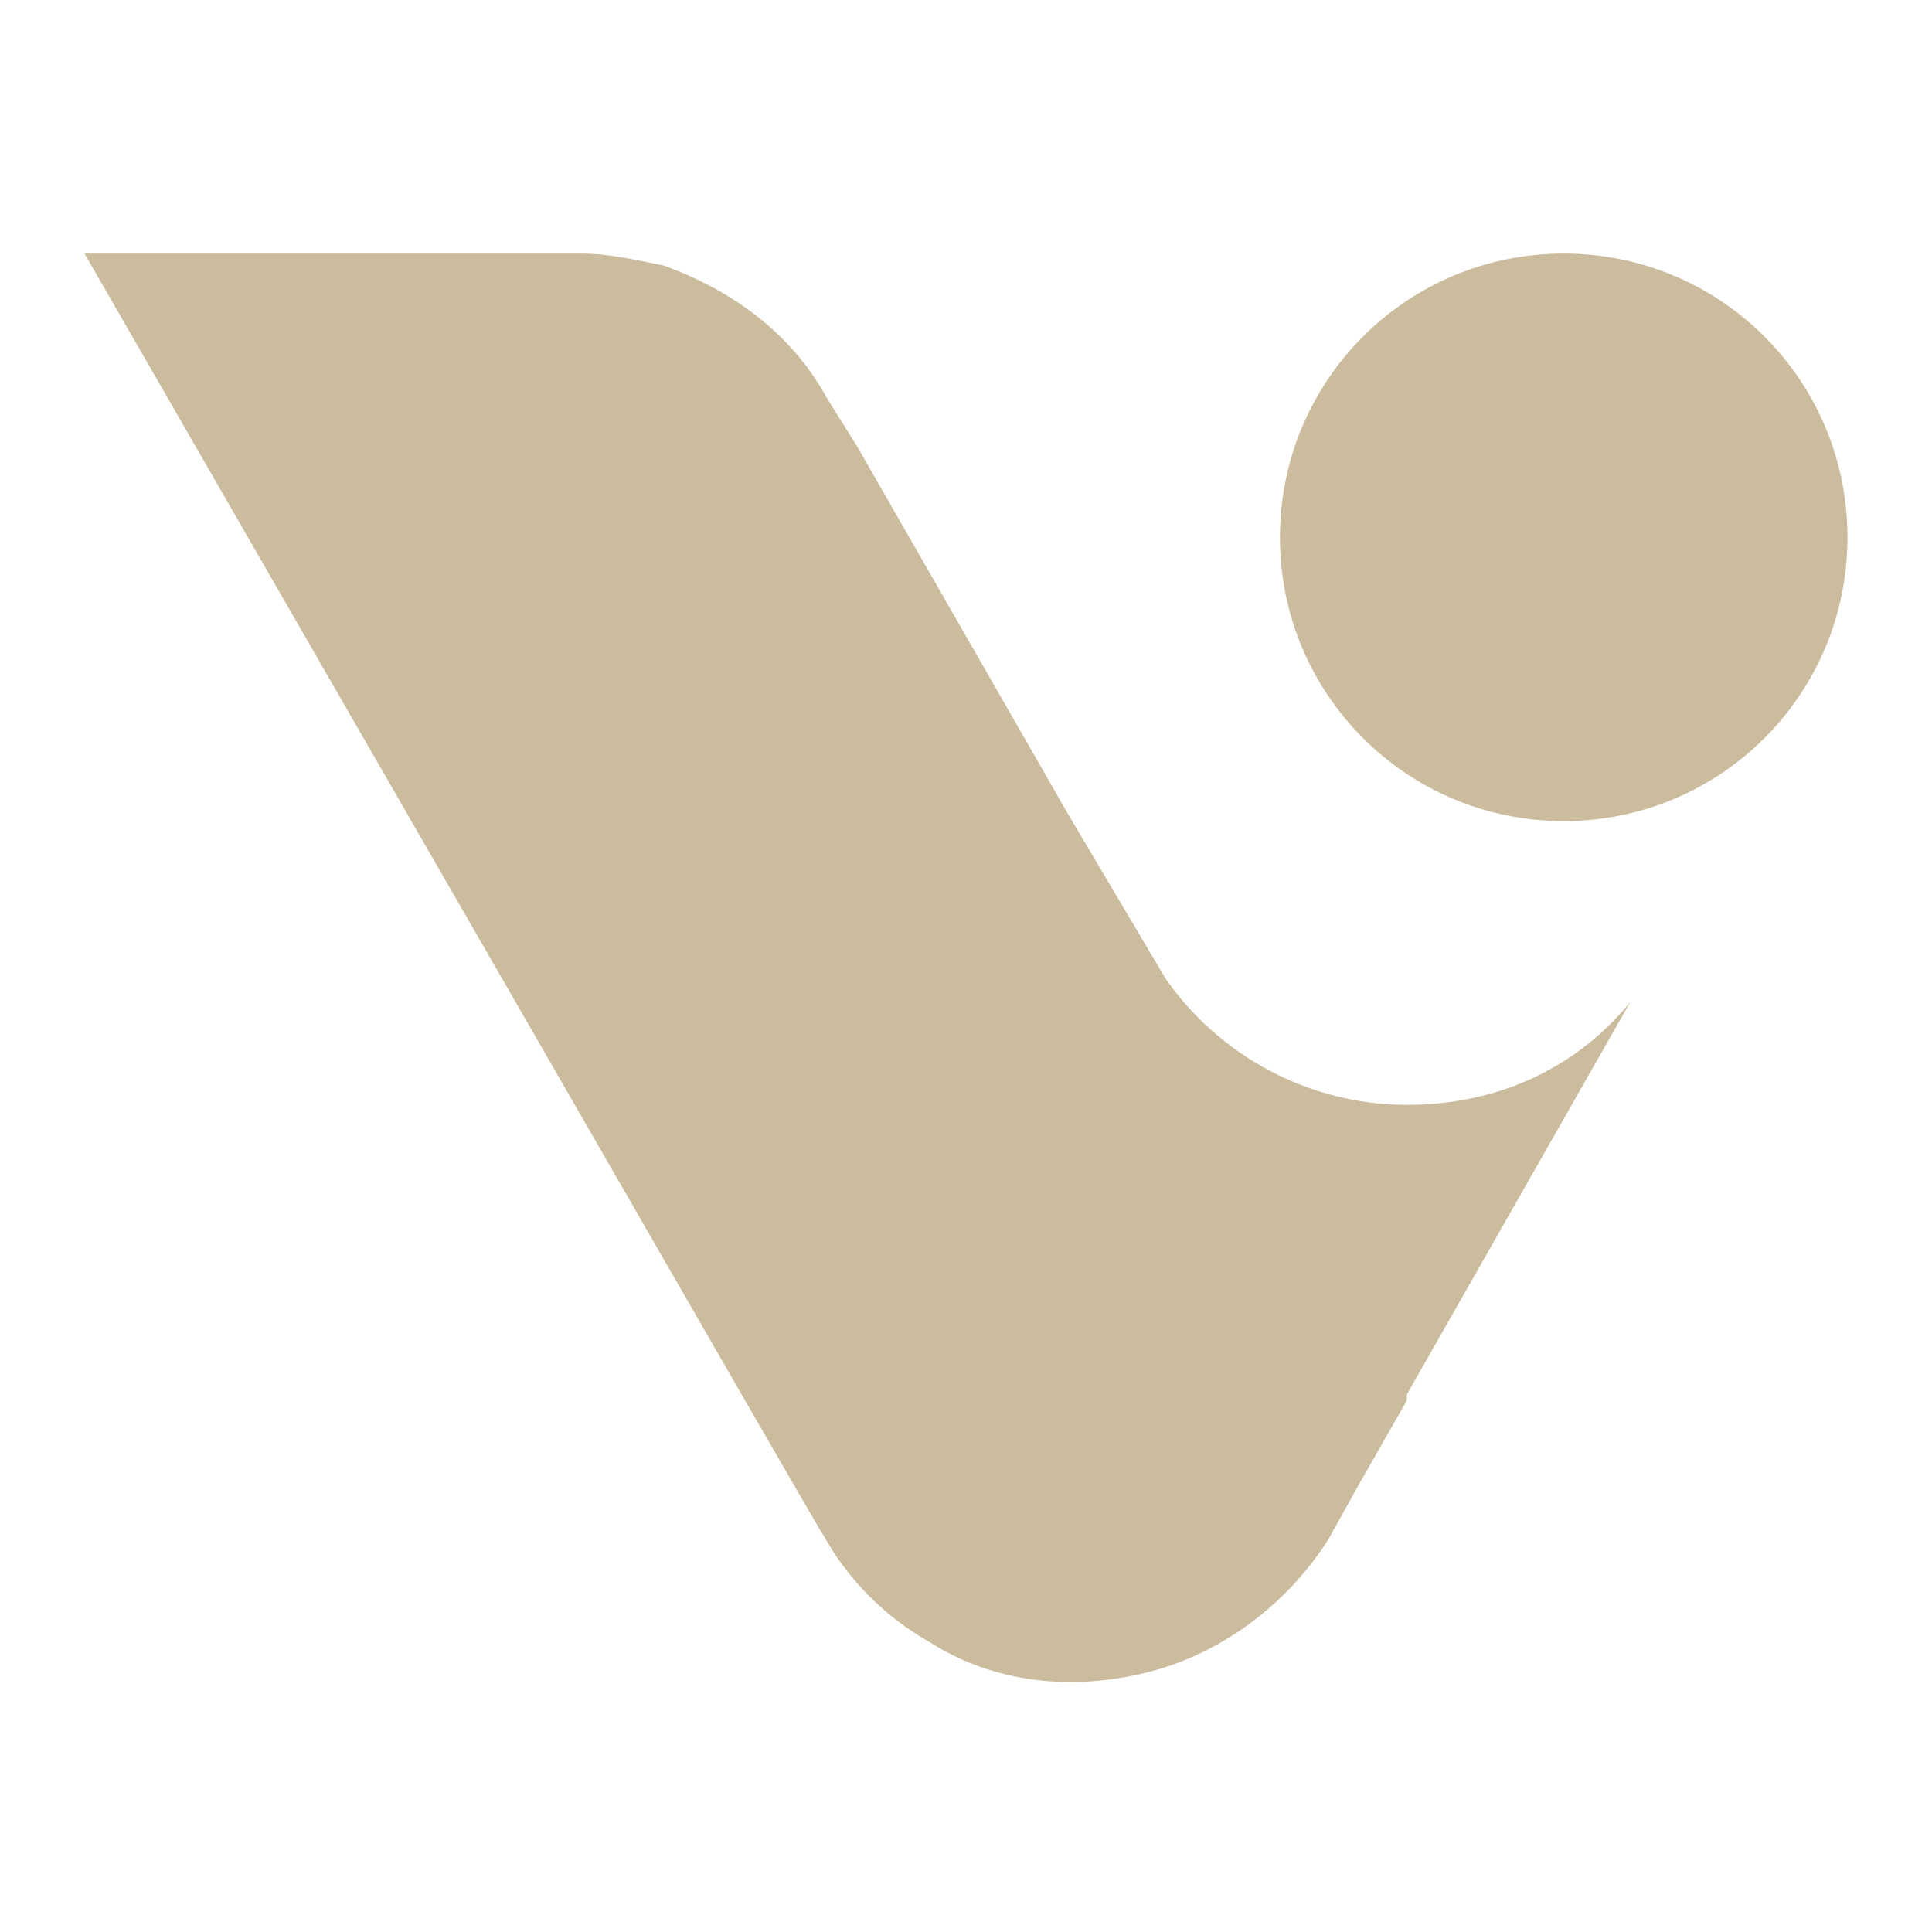 <?xml version="1.0" encoding="utf-8"?>
<!-- Generator: Adobe Illustrator 24.1.0, SVG Export Plug-In . SVG Version: 6.00 Build 0)  -->
<svg version="1.1" id="Layer_1" xmlns="http://www.w3.org/2000/svg" xmlns:xlink="http://www.w3.org/1999/xlink" x="0px" y="0px"
	 width="32px" height="32px" viewBox="0 0 32 32" style="enable-background:new 0 0 32 32;" xml:space="preserve">
<style type="text/css">
	.st0{fill-rule:evenodd;clip-rule:evenodd;fill:#CBBC9D;}
	.st1{fill:#CBBC9D;}
</style>
<g>
	<g>
		<path class="st0" d="M25.9,4.2c-2.6,0-4.7,2.1-4.7,4.7c0,2.6,2.1,4.7,4.7,4.7c2.6,0,4.7-2.1,4.7-4.7C30.6,6.3,28.5,4.2,25.9,4.2
			L25.9,4.2z"/>
		<path class="st1" d="M12.4,23.3L12.4,23.3l1.1,1.9l0.3,0.5c0.4,0.6,0.9,1.1,1.6,1.5c1.1,0.7,2.4,0.8,3.6,0.5
			c1.2-0.3,2.3-1.1,3-2.2l0.5-0.9l0.8-1.4l0-0.1l3.7-6.5c-0.9,1.1-2.2,1.7-3.7,1.7c-1.6,0-3.1-0.8-4-2.1l0,0l-1.6-2.7l-3.5-6.1
			l-0.5-0.8c-0.6-1.1-1.6-1.8-2.7-2.2c-0.5-0.1-0.9-0.2-1.4-0.2h0H1.4L12.4,23.3z"/>
	</g>
</g>
</svg>
